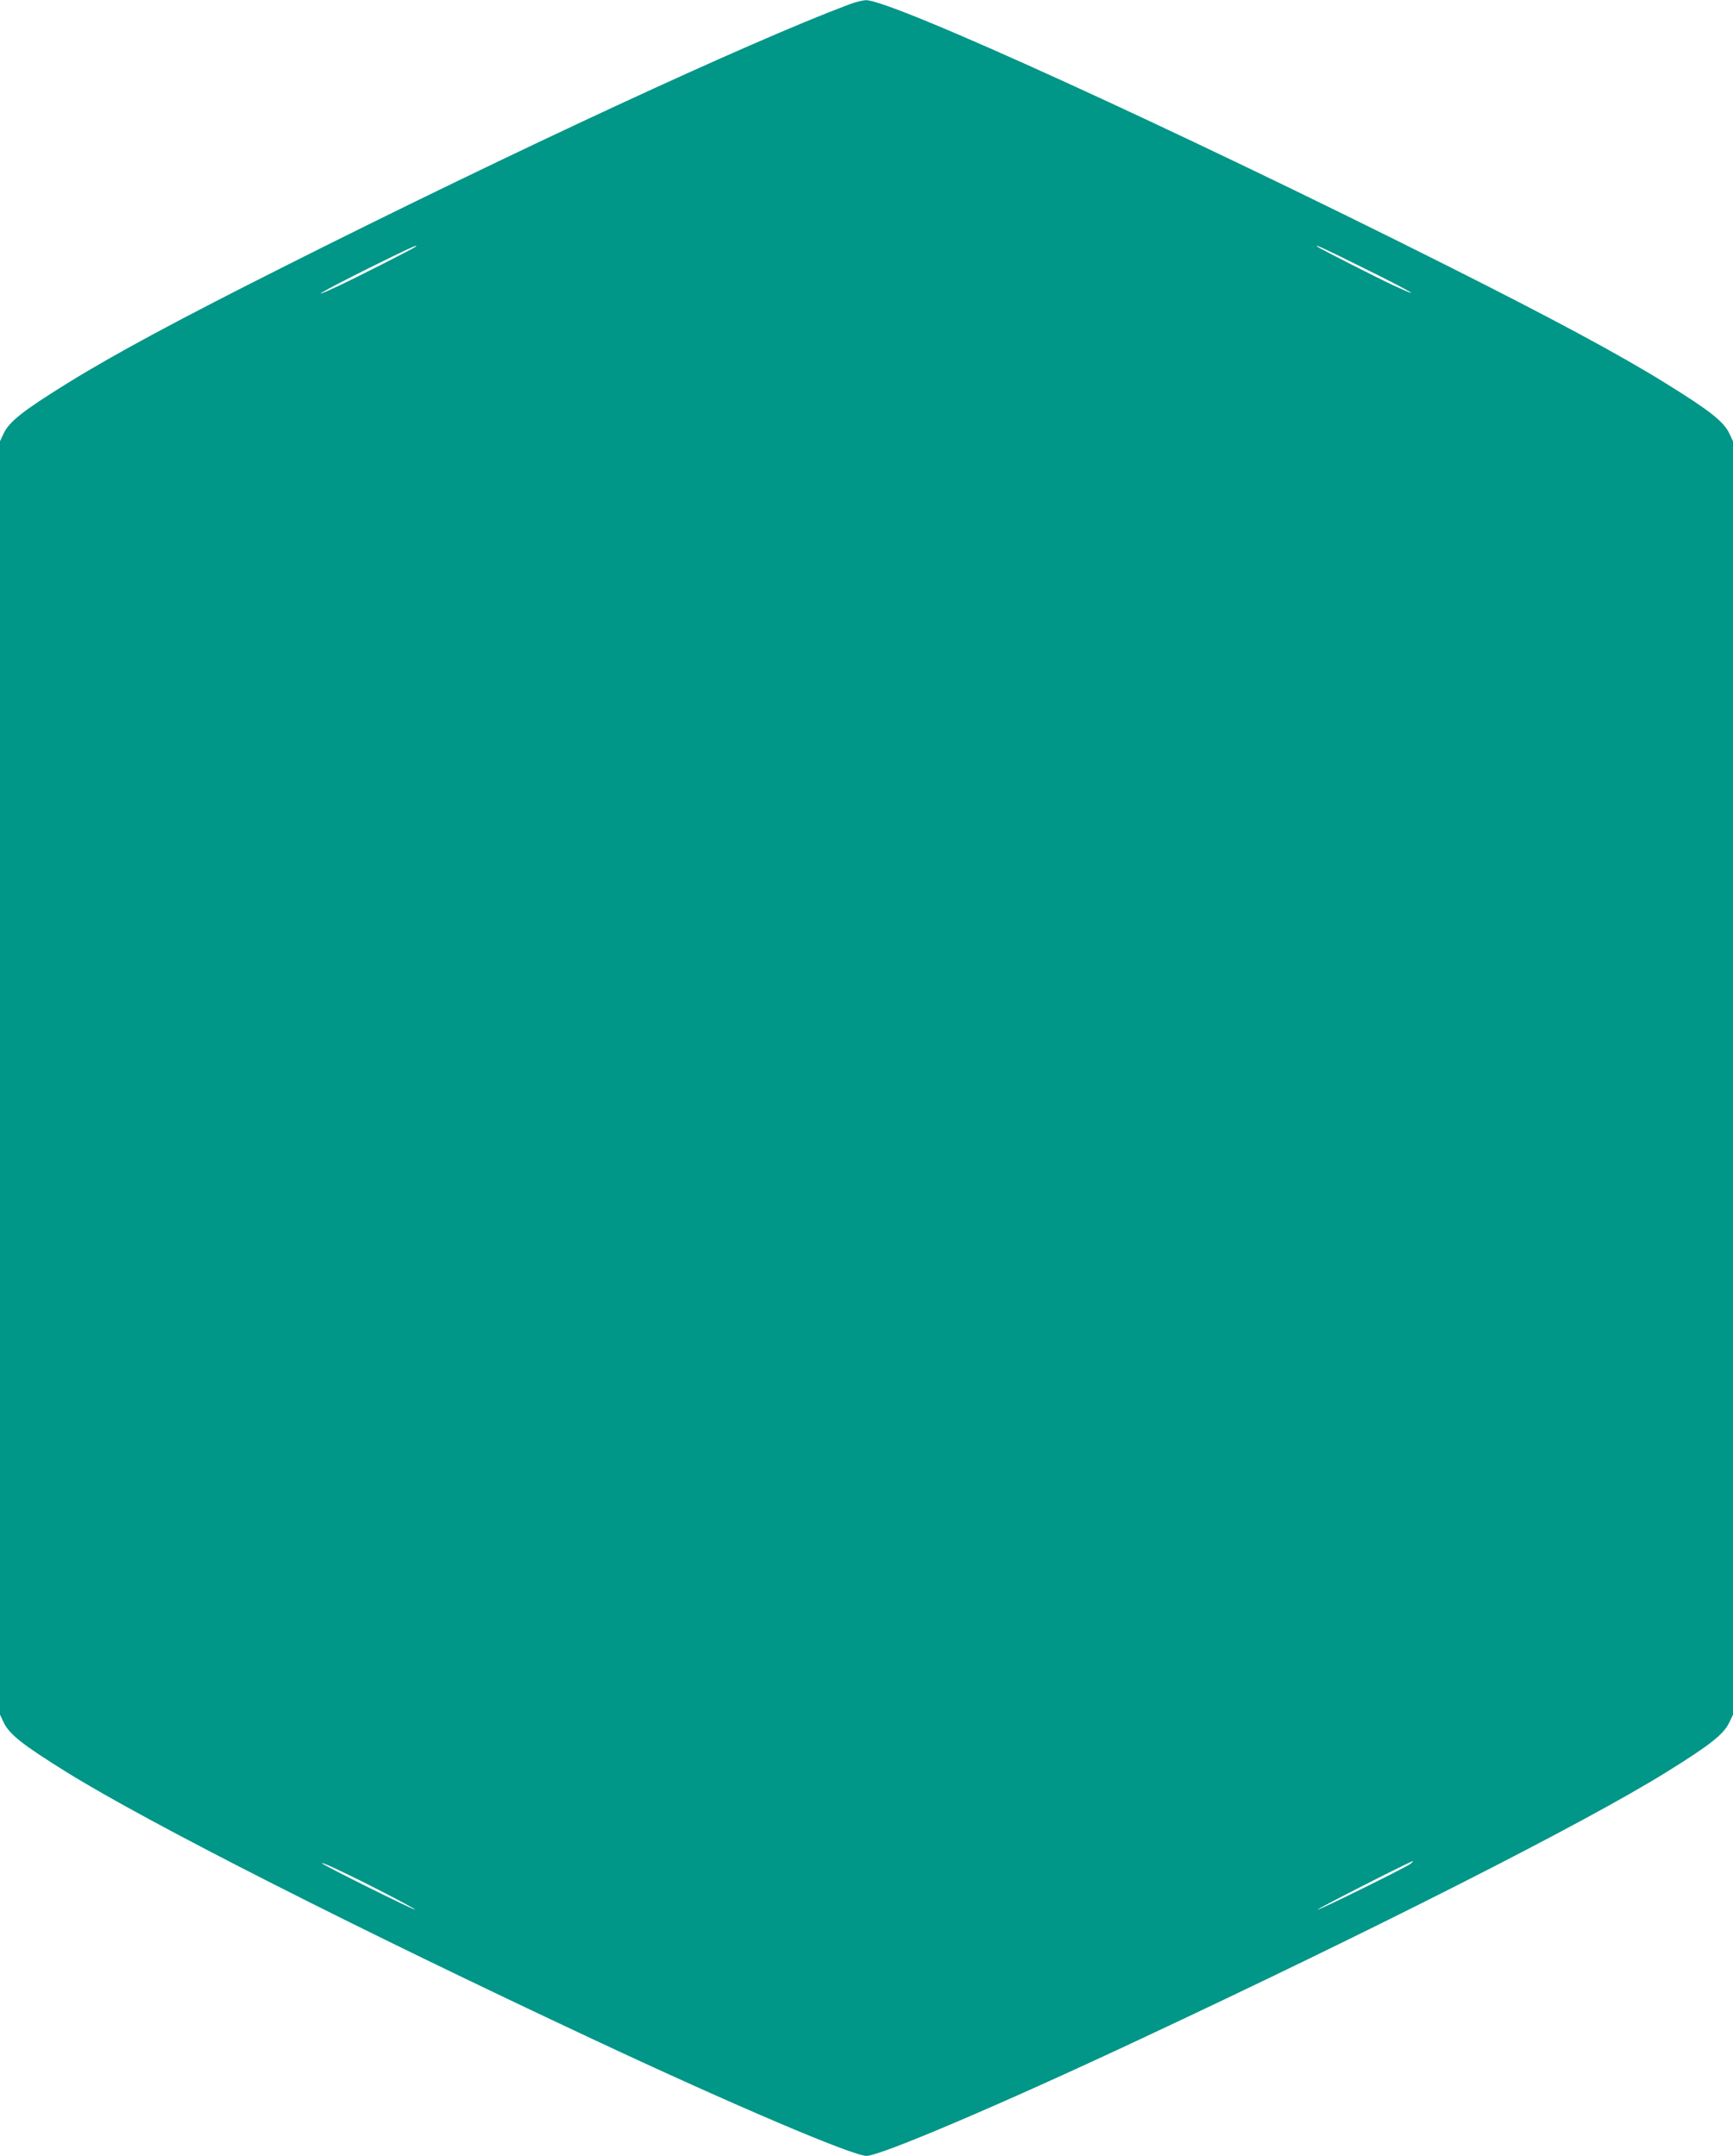<?xml version="1.0" standalone="no"?>
<!DOCTYPE svg PUBLIC "-//W3C//DTD SVG 20010904//EN"
 "http://www.w3.org/TR/2001/REC-SVG-20010904/DTD/svg10.dtd">
<svg version="1.0" xmlns="http://www.w3.org/2000/svg"
 width="1029pt" height="1280pt" viewBox="0 0 1029 1280"
 preserveAspectRatio="xMidYMid meet">
<g transform="translate(0,1280) scale(0.1,-0.1)"
fill="#009688" stroke="none">
<path d="M5040 12773 c-591 -222 -1983 -867 -3330 -1544 -645 -324 -1032 -532
-1314 -707 -261 -162 -341 -225 -375 -297 l-21 -45 0 -3780 0 -3780 21 -45
c34 -72 114 -135 375 -297 486 -302 1728 -932 3134 -1590 817 -383 1533 -688
1615 -688 82 0 798 305 1615 688 1406 658 2648 1288 3134 1590 261 162 341
225 375 297 l21 45 0 3780 0 3780 -21 45 c-34 72 -114 135 -375 297 -282 175
-669 383 -1314 707 -1579 793 -3291 1575 -3440 1570 -19 -1 -64 -12 -100 -26z
m-2571 -1437 c-11 -10 -349 -182 -454 -231 -209 -98 -108 -38 171 101 230 114
303 148 283 130z m5625 -126 c278 -137 381 -197 181 -105 -103 48 -442 221
-454 231 -19 17 48 -14 273 -126z m-5812 -9648 c103 -53 185 -98 183 -100 -5
-5 -523 252 -550 273 -32 24 162 -67 367 -173z m6093 172 c-30 -23 -545 -277
-551 -272 -4 5 553 288 565 288 3 0 -3 -7 -14 -16z"/>
</g>
</svg>
